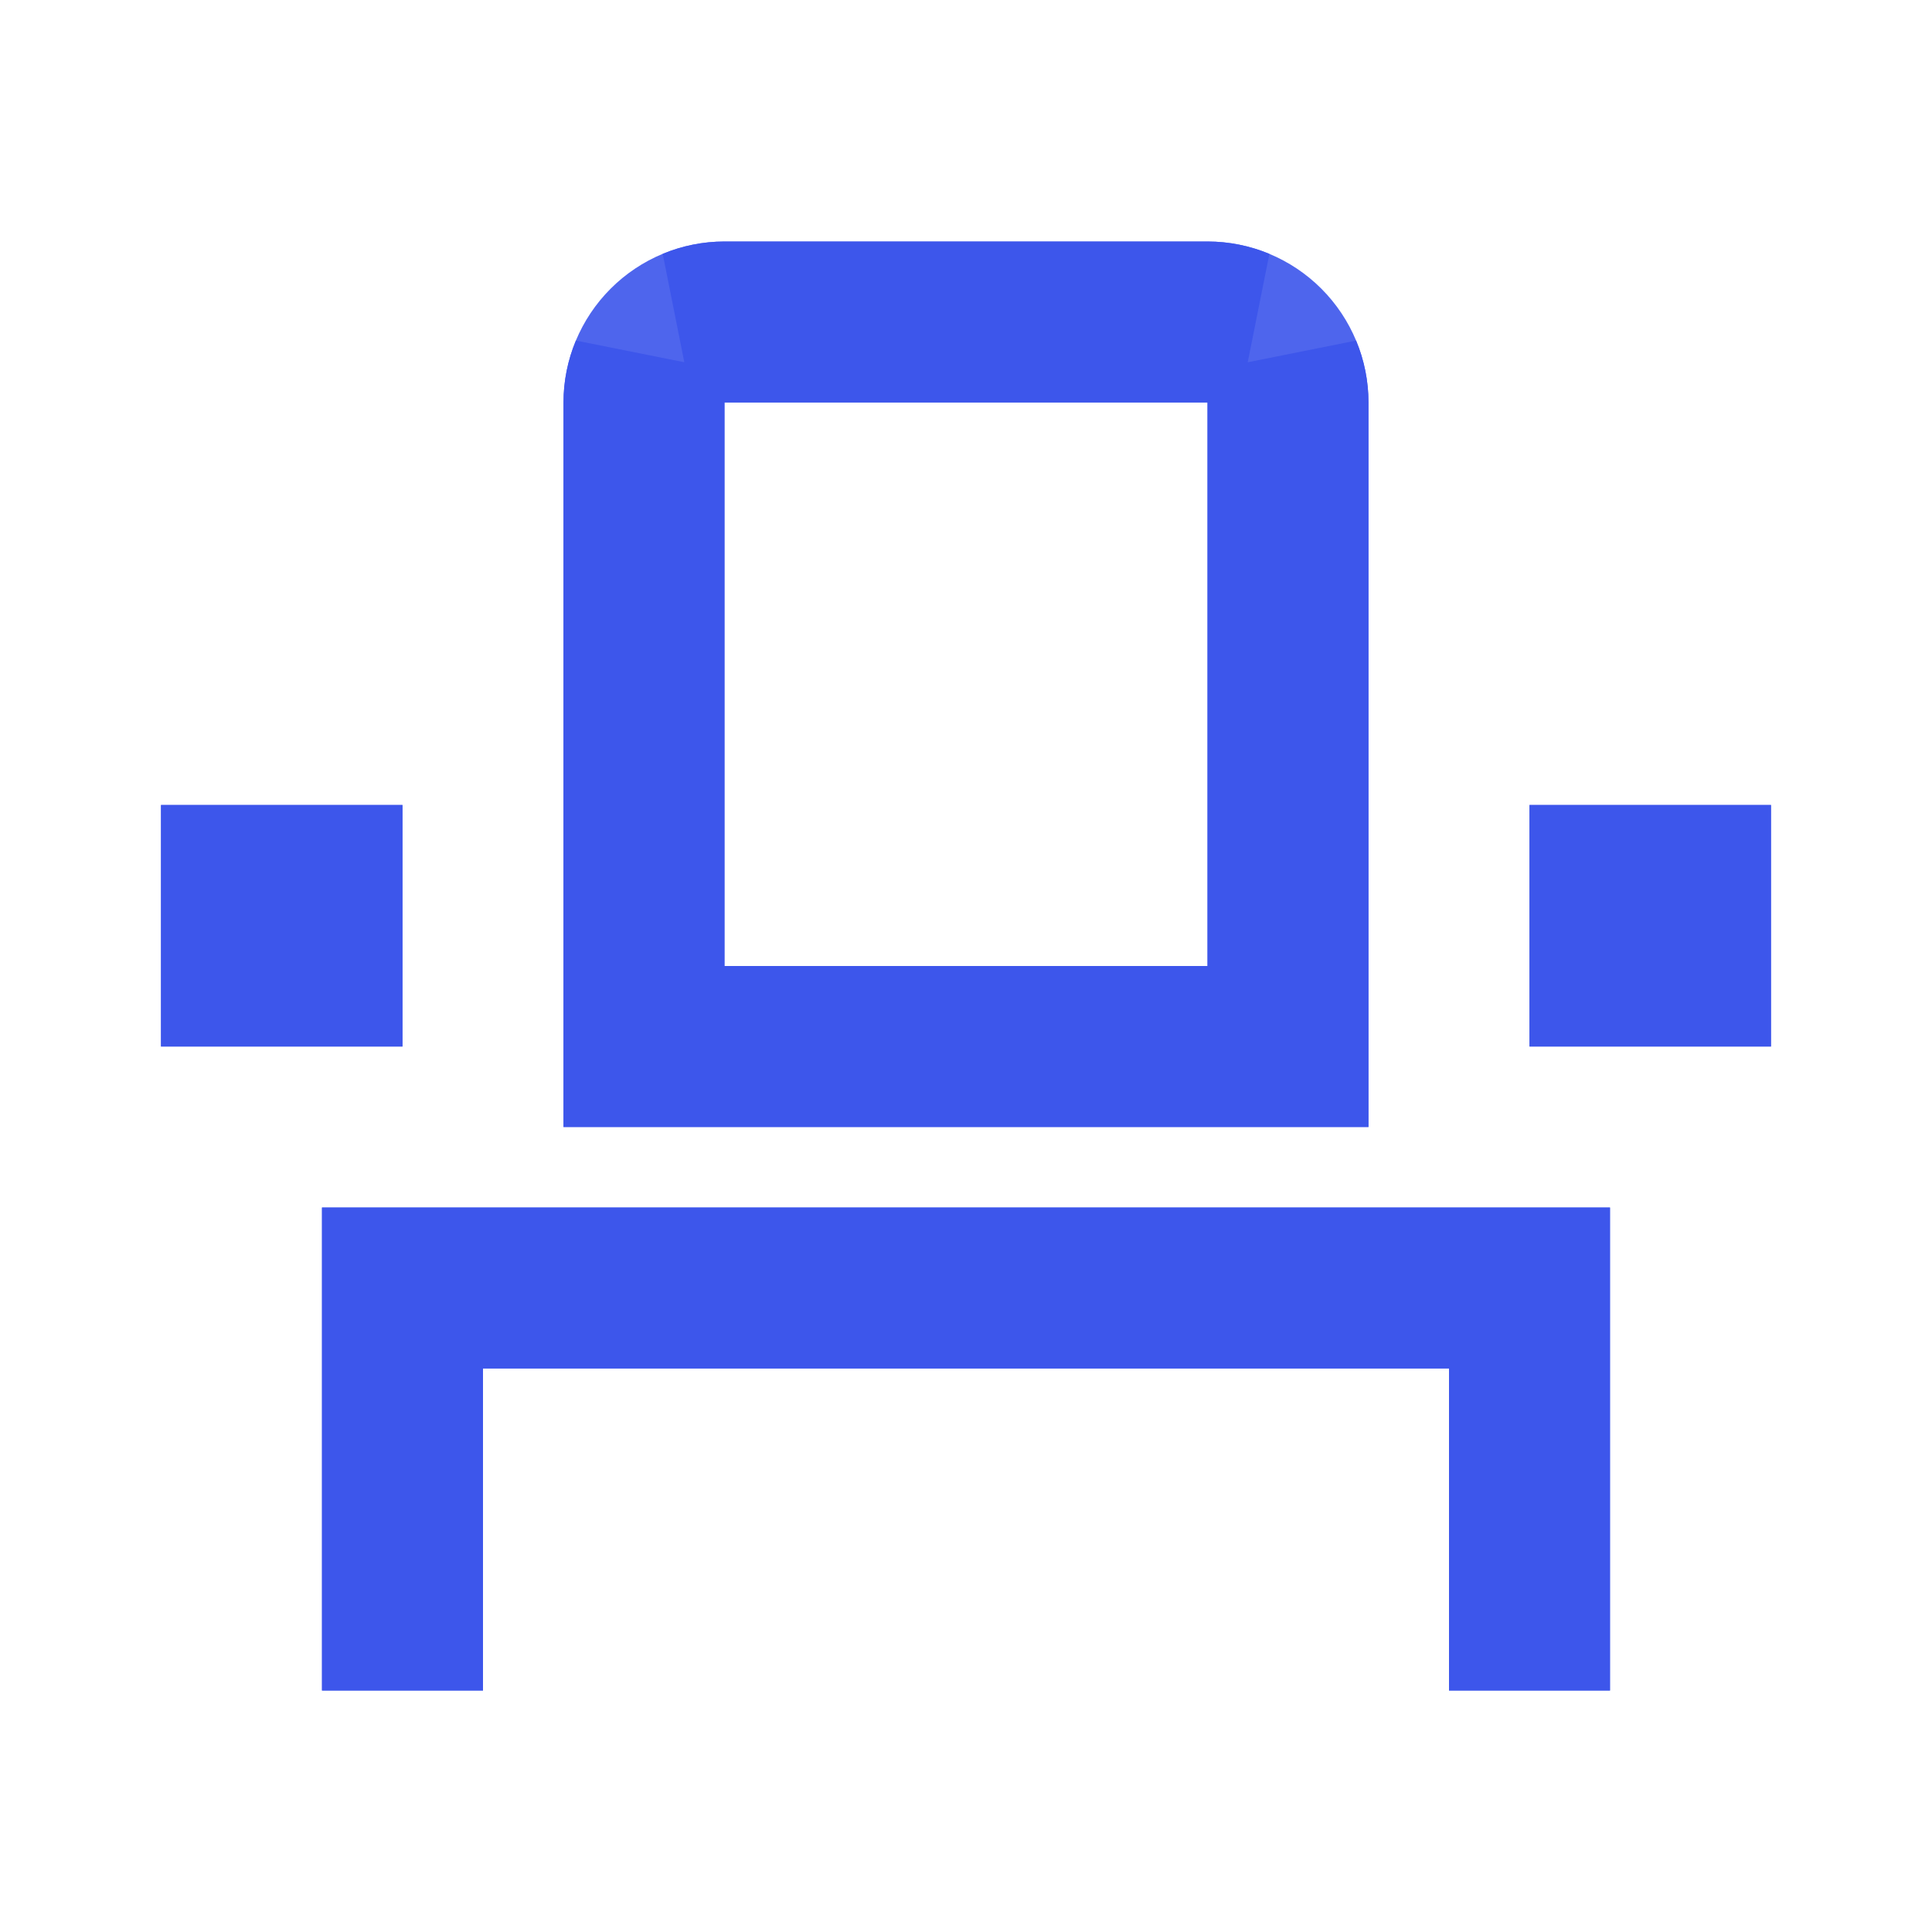 <svg width="100" height="100" viewBox="0 0 100 100" fill="none" xmlns="http://www.w3.org/2000/svg">
<path d="M62.5 20.833V50H37.5V20.833H62.5ZM62.5 12.5H37.5C35.289 12.5 33.17 13.378 31.607 14.941C30.044 16.504 29.166 18.623 29.166 20.833V58.333H70.833V20.833C70.833 18.623 69.955 16.504 68.392 14.941C66.829 13.378 64.71 12.5 62.5 12.5ZM91.666 41.667H79.166V54.167H91.666V41.667ZM20.833 41.667H8.333V54.167H20.833V41.667ZM83.333 62.5H16.666V87.5H25V70.833H75V87.5H83.333V62.5Z" fill="#3B55EB" fill-opacity="0.9"/>
<path d="M79.333 66.5V83.5H79V66.833H21V83.5H20.666V66.5H79.333ZM33.5 54H66.5V19.168C66.718 19.691 66.833 20.256 66.833 20.833V54.333H33.166V20.833C33.166 20.255 33.282 19.689 33.5 19.166V54ZM87.666 45.667V50.167H83.166V45.667H87.666ZM16.833 45.667V50.167H12.333V45.667H16.833ZM37.5 16.5H62.5C63.077 16.5 63.642 16.615 64.165 16.833H35.835C36.358 16.616 36.923 16.5 37.5 16.5Z" stroke="#3B55EB" stroke-opacity="0.9" stroke-width="8"/>
</svg>
